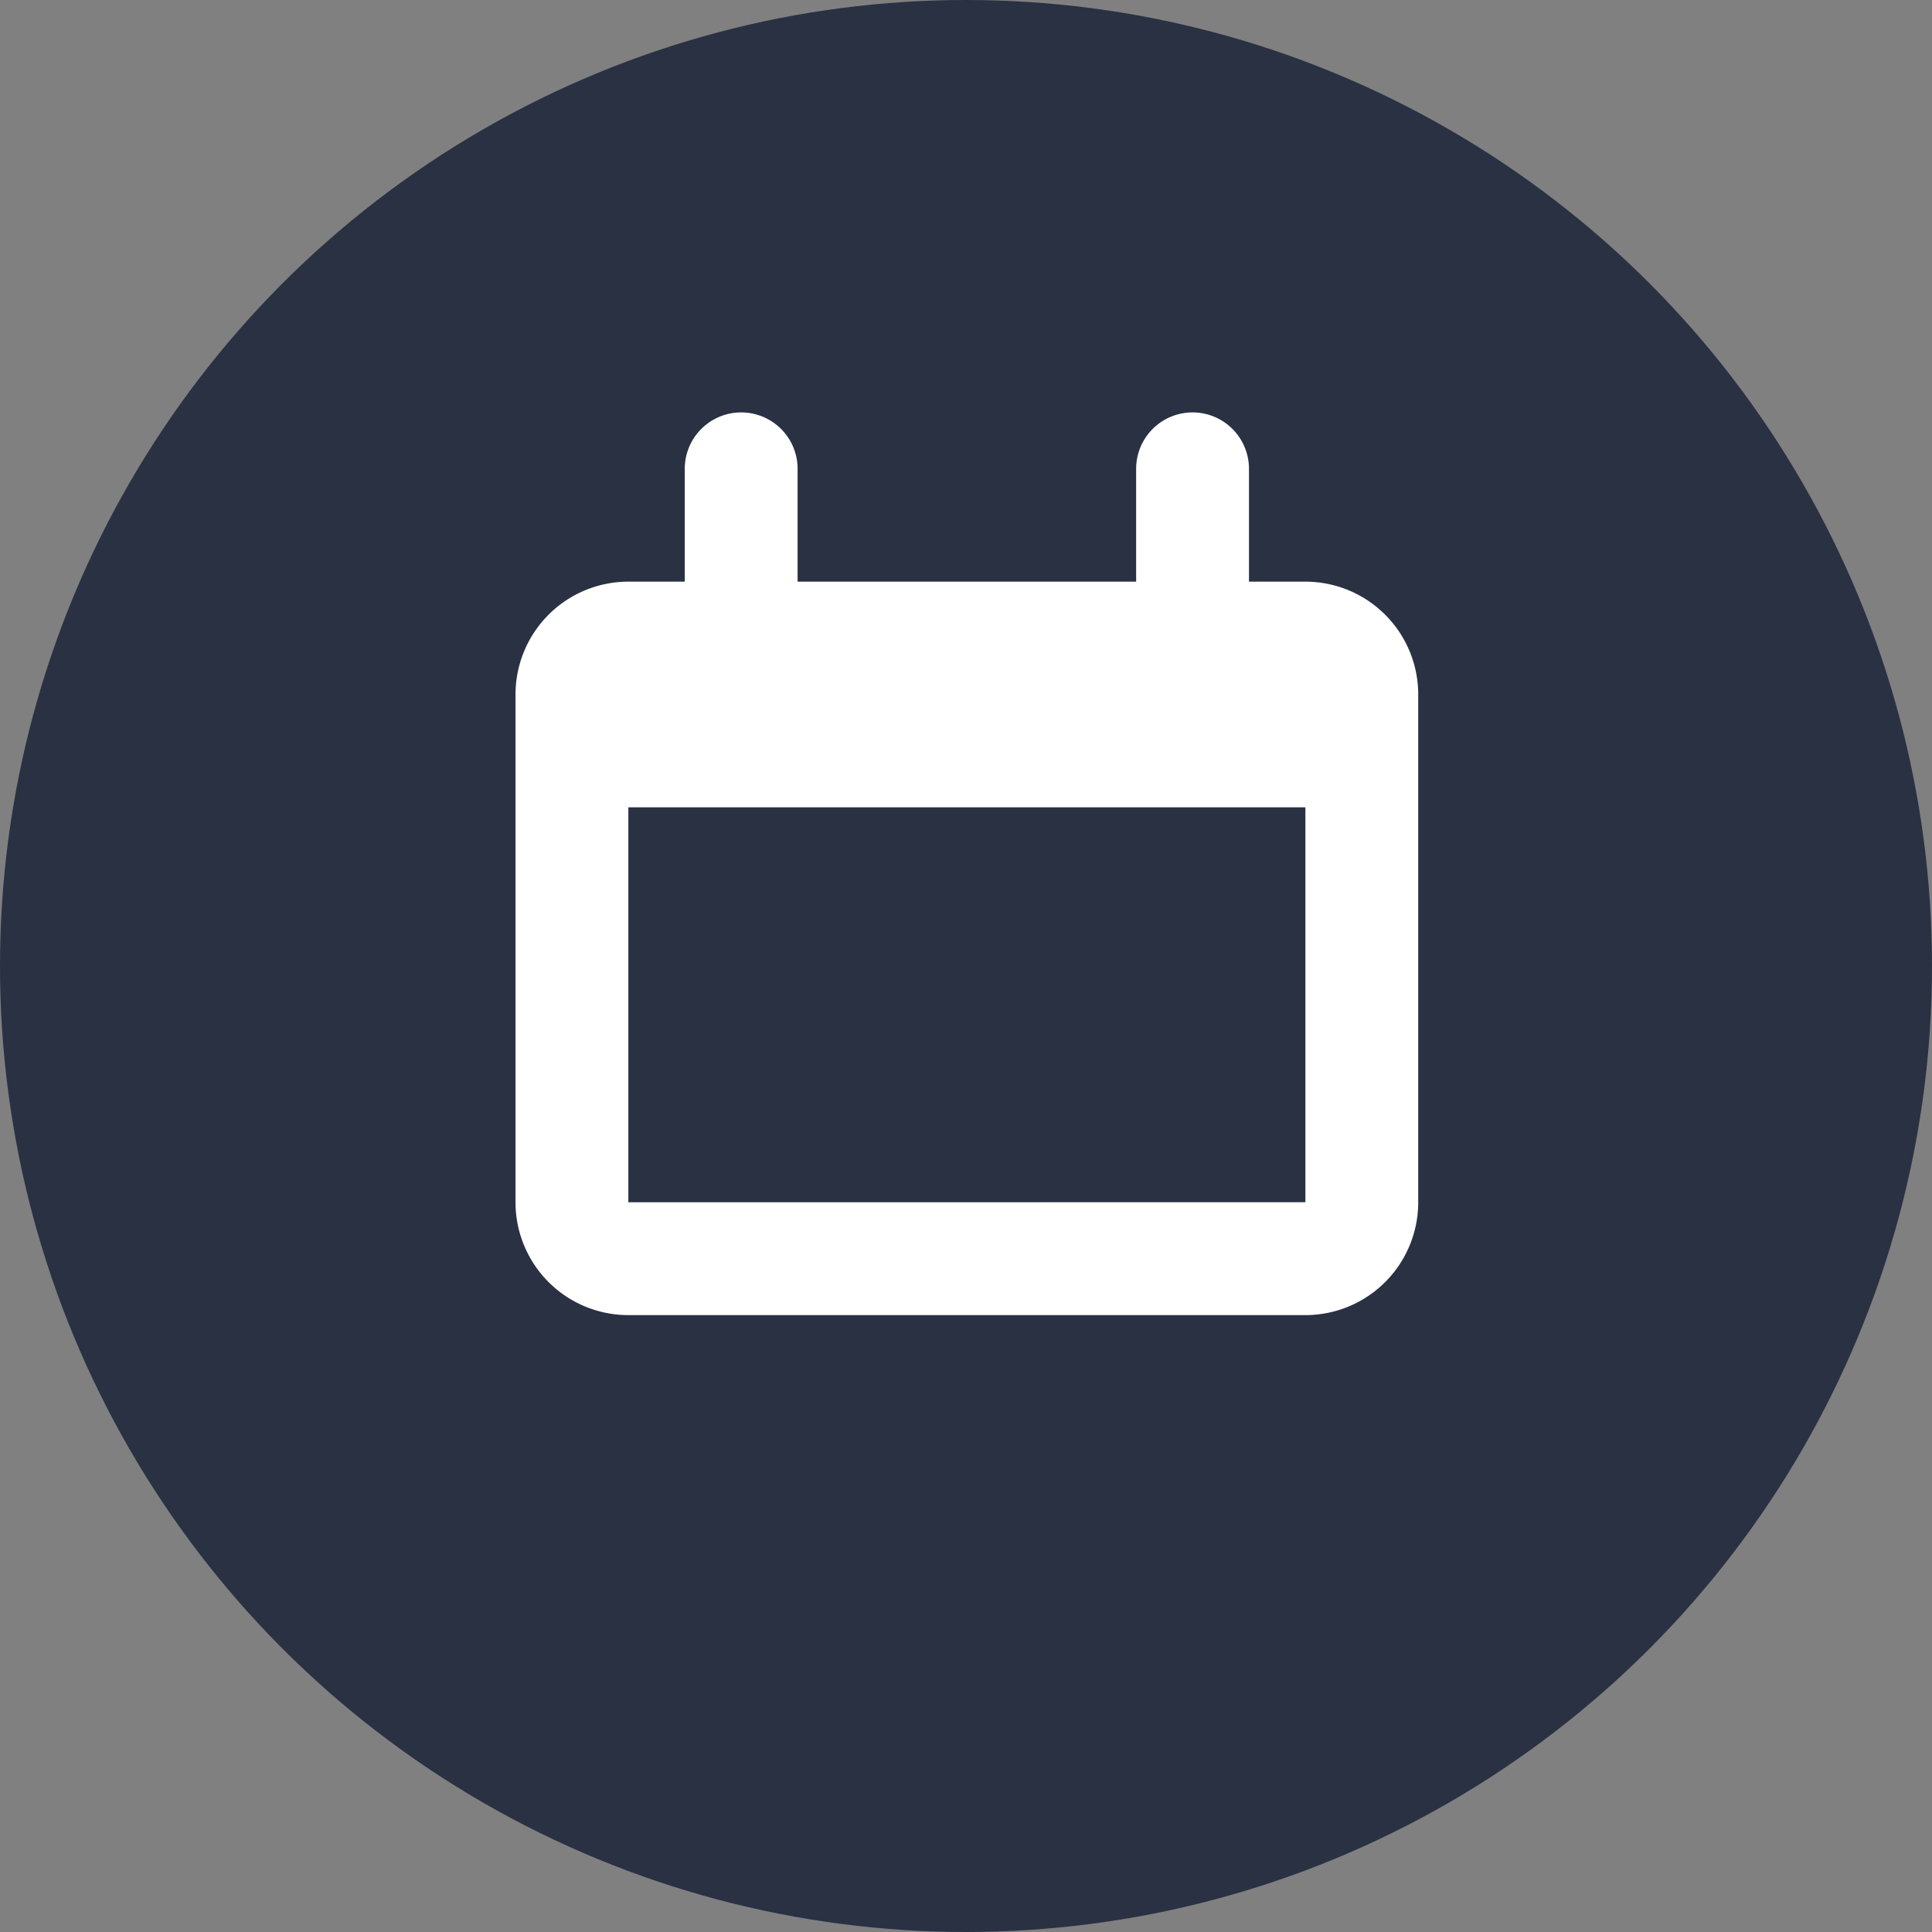 <svg xmlns="http://www.w3.org/2000/svg" width="30" height="30" viewBox="0 0 30 30">
  <rect x="0" y="0" width="30" height="30" fill="#808080" stroke="none"/>
  <g id="_2" data-name="2" transform="translate(-1351 -619)">
    <circle id="Ellipse_16" data-name="Ellipse 16" cx="15" cy="15" r="15" transform="translate(1351 619)" fill="#293143"/>
    <g id="calendar-2" transform="translate(1359.005 625.404)">
      <path id="Path_134" data-name="Path 134" d="M12.265,2.628h-.876V.876a.876.876,0,1,0-1.752,0V2.628H4.38V.876a.876.876,0,0,0-1.752,0V2.628H1.752A1.752,1.752,0,0,0,0,4.38v7.885a1.752,1.752,0,0,0,1.752,1.752H12.265a1.752,1.752,0,0,0,1.752-1.752V4.38A1.752,1.752,0,0,0,12.265,2.628ZM1.752,12.265V6.132H12.265v6.132Z" transform="translate(0 0)" fill="#fff"/>
    </g>
  </g>
</svg>
